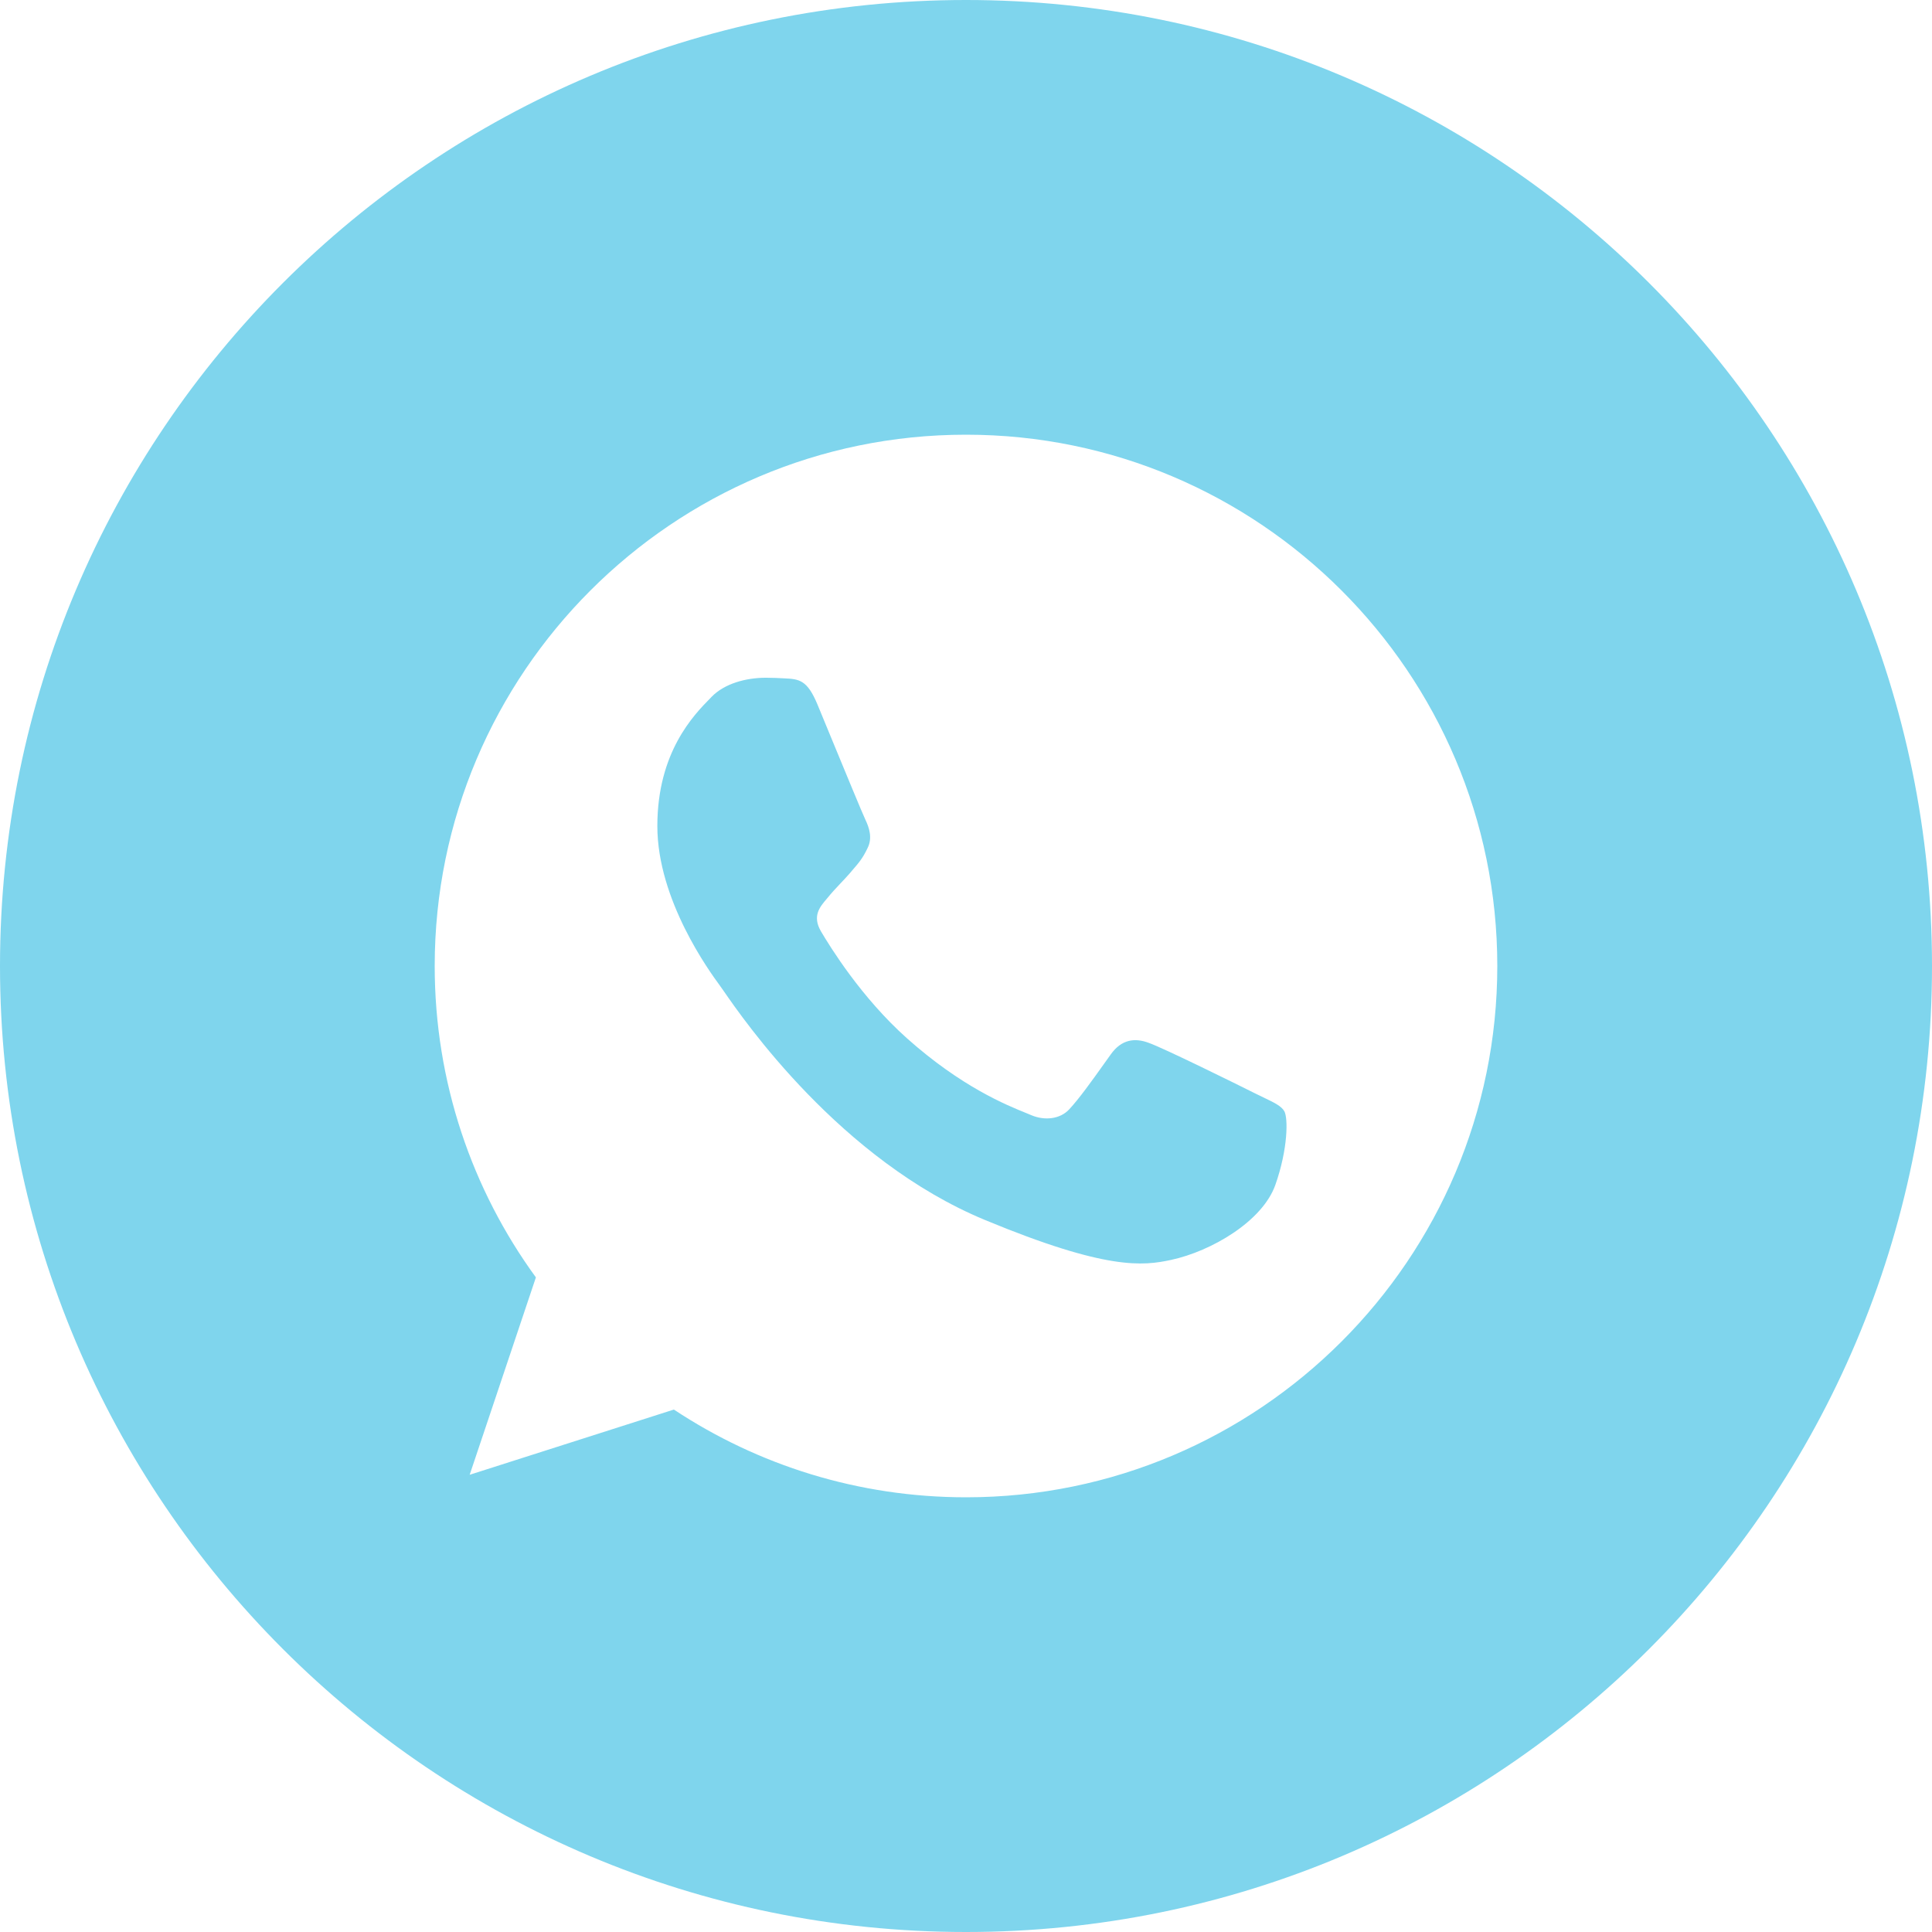 <?xml version="1.0" encoding="UTF-8"?> <svg xmlns="http://www.w3.org/2000/svg" width="29" height="29" viewBox="0 0 29 29" fill="none"><path fill-rule="evenodd" clip-rule="evenodd" d="M14.5 29C22.508 29 29 22.508 29 14.5C29 6.492 22.508 0 14.5 0C6.492 0 0 6.492 0 14.5C0 22.508 6.492 29 14.5 29ZM11.765 10.182C11.999 10.192 12.117 10.206 12.271 10.576C12.322 10.699 12.392 10.869 12.469 11.056C12.683 11.574 12.947 12.215 12.989 12.302C13.045 12.419 13.101 12.578 13.021 12.733C12.951 12.881 12.89 12.953 12.787 13.071C12.78 13.08 12.772 13.089 12.764 13.099C12.713 13.157 12.664 13.21 12.614 13.262C12.549 13.331 12.484 13.4 12.417 13.483L12.411 13.49C12.305 13.614 12.189 13.75 12.323 13.98C12.459 14.21 12.928 14.974 13.617 15.588C14.434 16.316 15.11 16.589 15.415 16.712C15.441 16.723 15.466 16.733 15.487 16.742C15.679 16.821 15.909 16.802 16.049 16.652C16.201 16.488 16.384 16.232 16.575 15.964C16.607 15.919 16.64 15.873 16.673 15.827C16.832 15.602 17.033 15.574 17.244 15.654C17.46 15.729 18.599 16.291 18.833 16.409C18.881 16.433 18.926 16.454 18.967 16.474C19.127 16.551 19.234 16.602 19.278 16.68C19.335 16.779 19.335 17.243 19.143 17.787C18.95 18.331 18.186 18.781 17.577 18.912C17.16 19.001 16.616 19.072 14.784 18.312C12.613 17.413 11.159 15.304 10.862 14.874C10.838 14.84 10.822 14.817 10.813 14.805C10.81 14.801 10.806 14.795 10.802 14.789C10.653 14.586 9.867 13.511 9.867 12.4C9.867 11.288 10.416 10.73 10.662 10.48C10.669 10.473 10.676 10.466 10.682 10.459C10.874 10.262 11.193 10.173 11.498 10.173C11.597 10.173 11.685 10.178 11.765 10.182ZM6.525 14.5C6.525 10.102 10.101 6.525 14.498 6.525L14.498 6.525H14.502C18.899 6.525 22.475 10.102 22.475 14.5C22.475 18.898 18.899 22.475 14.502 22.475C12.881 22.475 11.376 21.992 10.115 21.158L7.05 22.137L8.044 19.174C7.088 17.862 6.525 16.244 6.525 14.5Z" fill="#7FD5ED"></path></svg> 